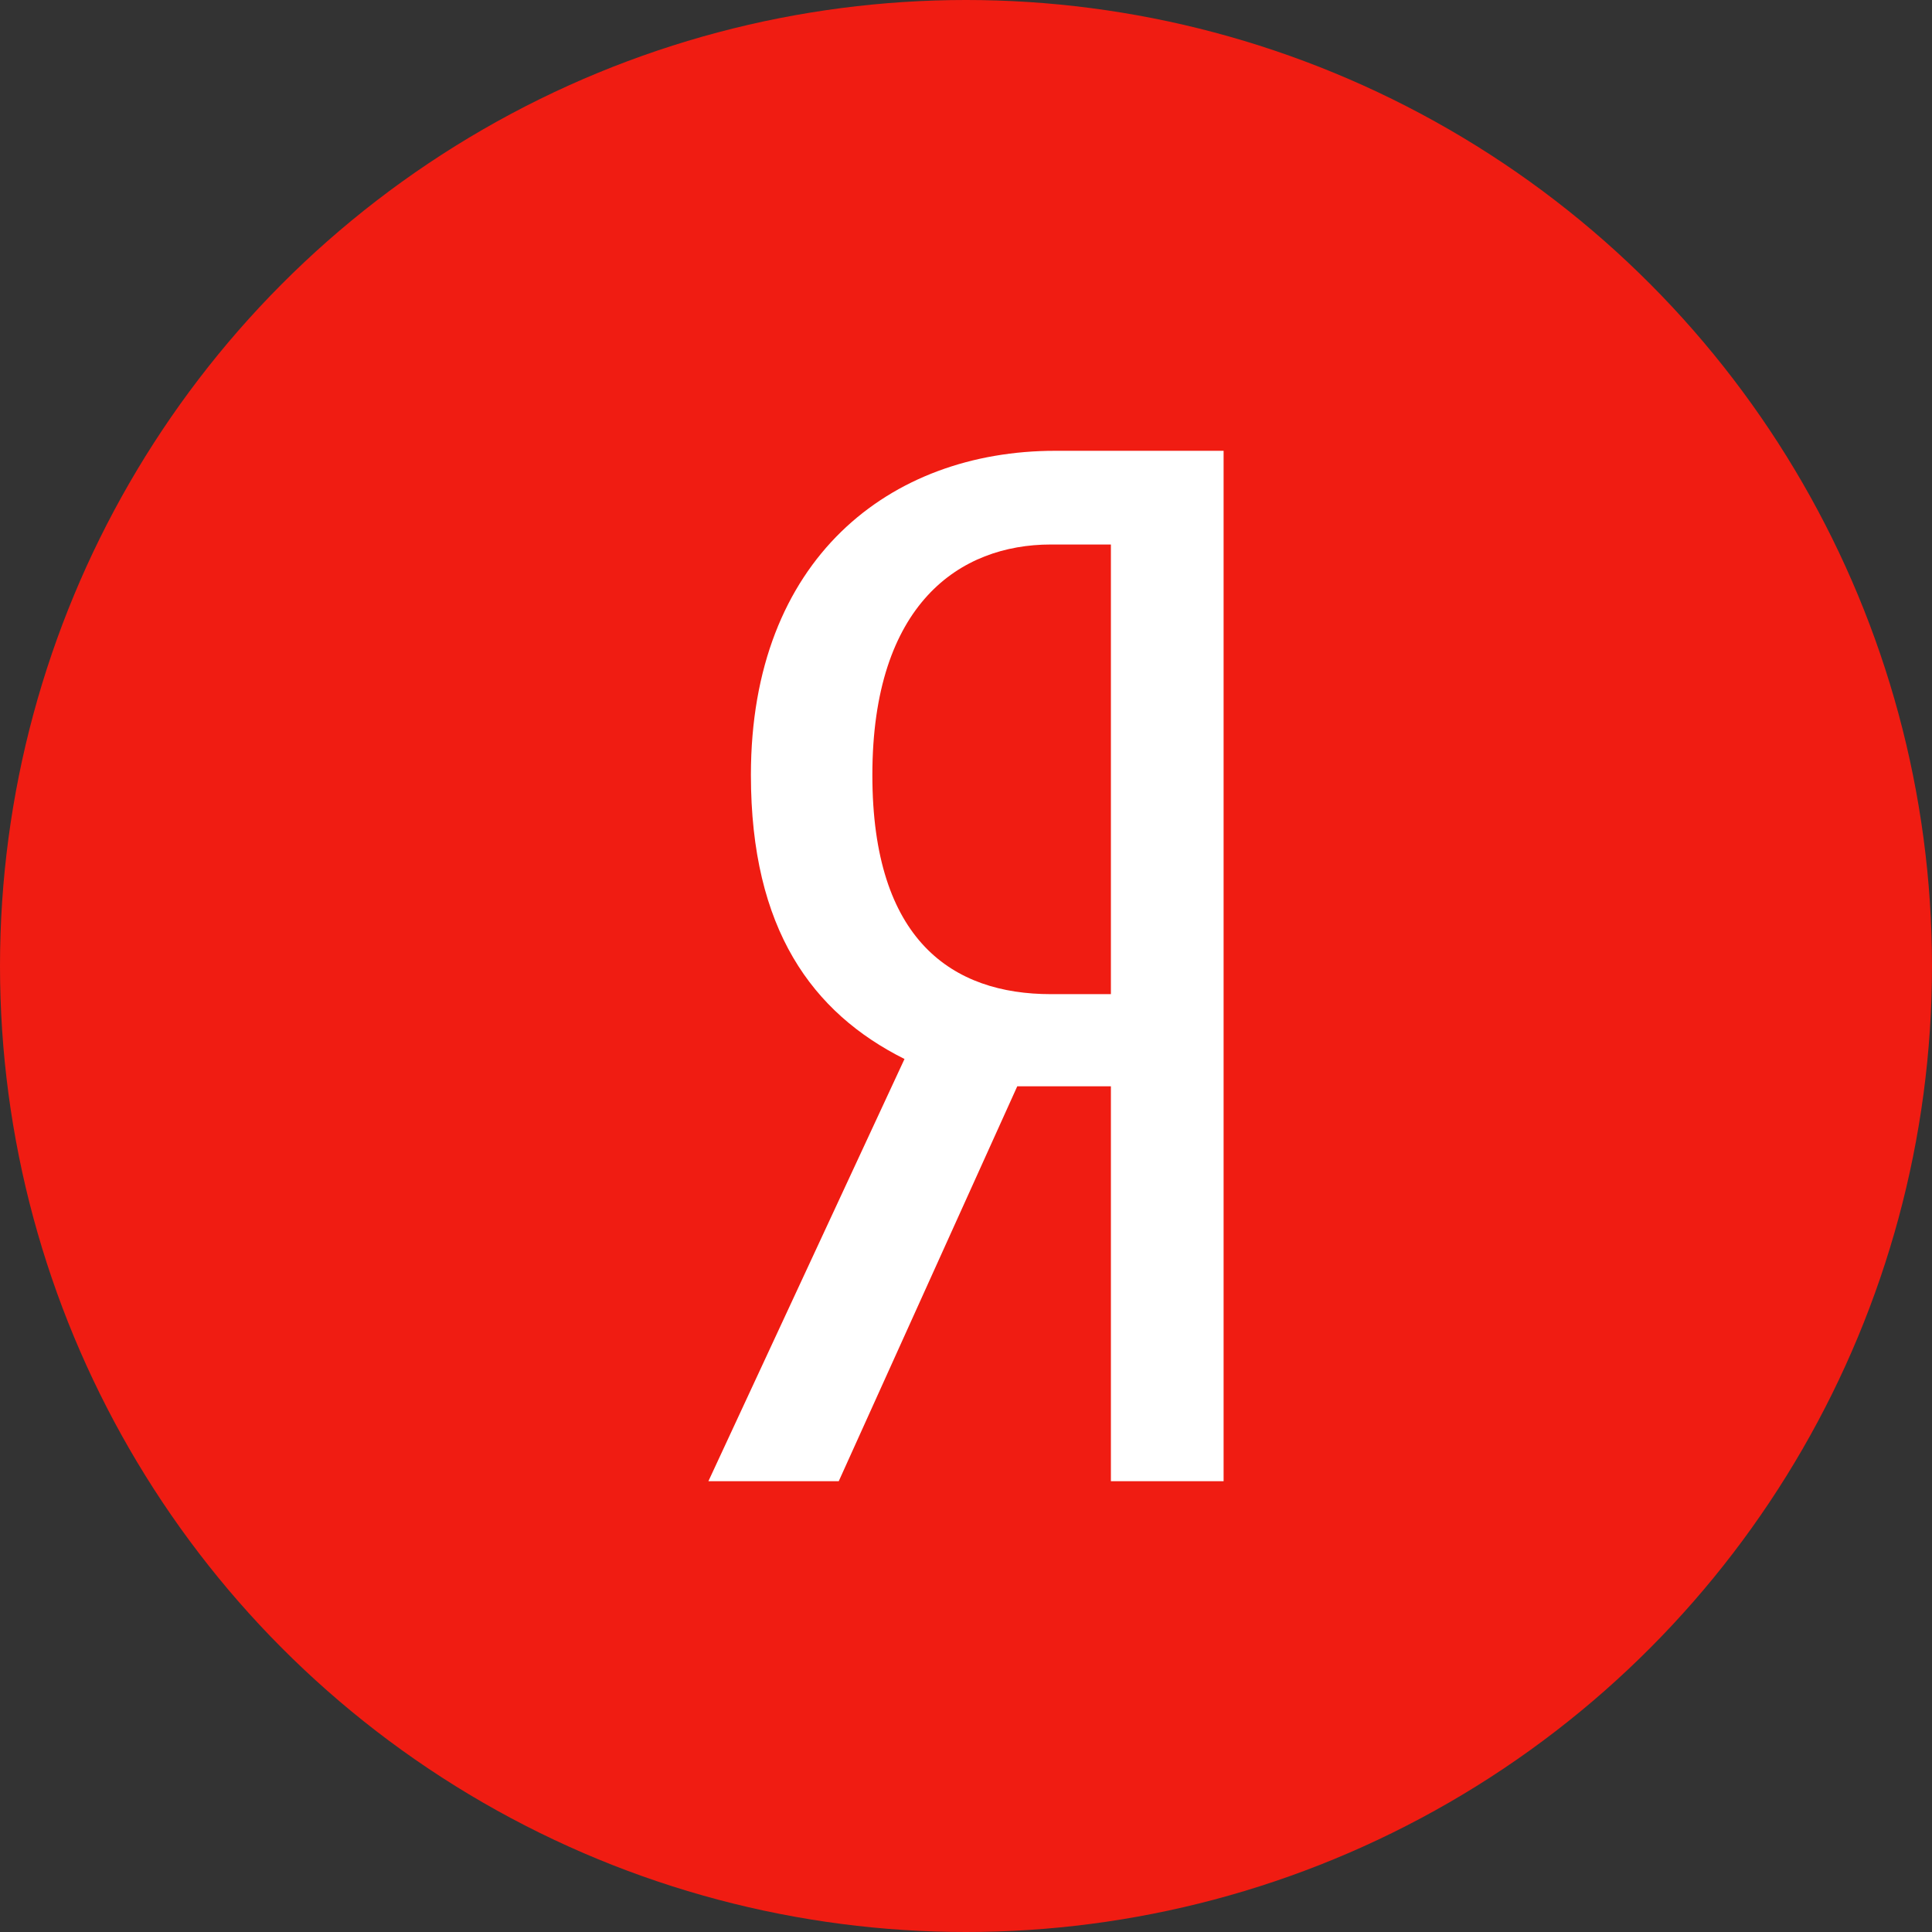 <?xml version="1.0" encoding="UTF-8"?> <svg xmlns="http://www.w3.org/2000/svg" width="30" height="30" viewBox="0 0 30 30" fill="none"><rect x="0" y="0" width="30" height="30" fill="#333333" stroke="none"/> <circle cx="15" cy="15" r="15" fill="#F01C12"></circle> <path d="M15.796 16.868L13.024 23H11L14.045 16.444C12.613 15.727 11.66 14.43 11.66 12.034C11.66 8.679 13.818 7 16.386 7H19V23H17.25V16.868H15.796ZM17.25 8.455H16.318C14.909 8.455 13.546 9.372 13.546 12.036C13.546 14.61 14.796 15.437 16.318 15.437H17.25V8.455Z" fill="white"></path> </svg> 